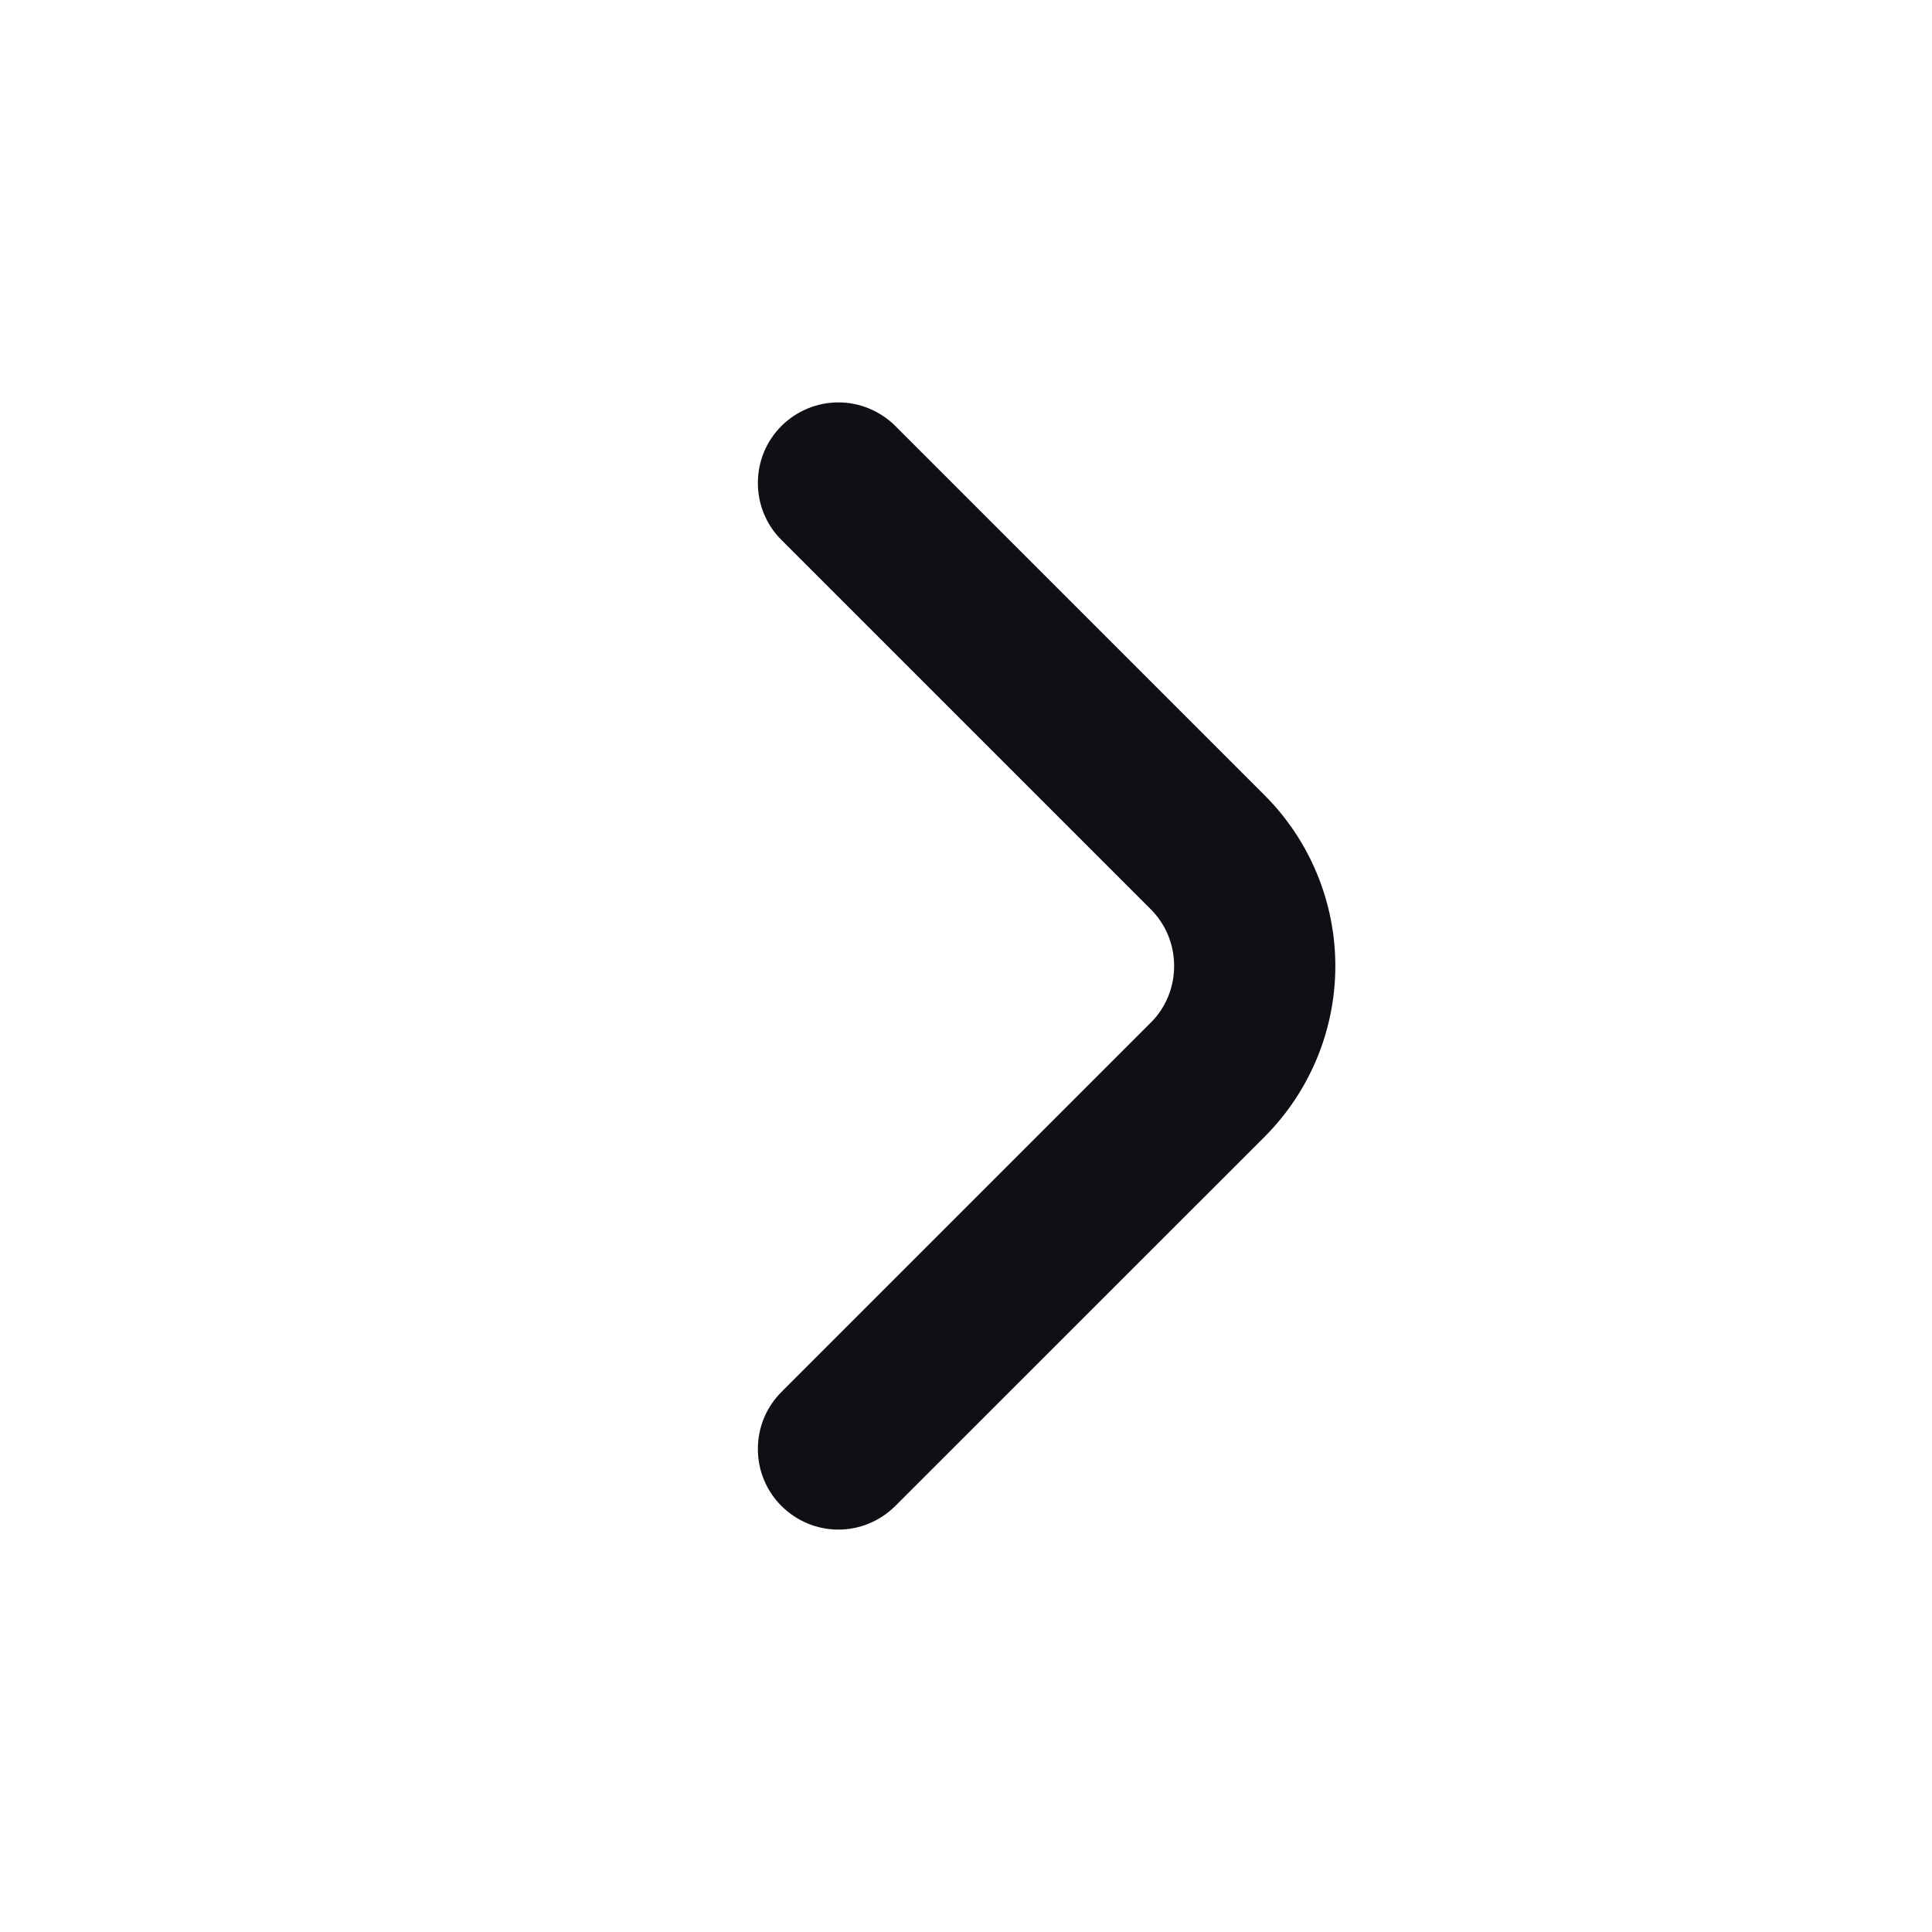 <svg width="18" height="18" viewBox="0 0 18 18" fill="none" xmlns="http://www.w3.org/2000/svg">
<path d="M7.282 3.967C7.212 4.037 7.156 4.12 7.118 4.211C7.08 4.303 7.061 4.401 7.061 4.5C7.061 4.599 7.08 4.697 7.118 4.788C7.156 4.88 7.212 4.963 7.282 5.032L10.717 8.467C10.788 8.537 10.844 8.62 10.882 8.711C10.92 8.803 10.939 8.901 10.939 9C10.939 9.099 10.92 9.197 10.882 9.288C10.844 9.38 10.788 9.463 10.717 9.532L7.282 12.967C7.212 13.037 7.156 13.12 7.118 13.211C7.08 13.303 7.061 13.401 7.061 13.5C7.061 13.599 7.08 13.697 7.118 13.788C7.156 13.88 7.212 13.963 7.282 14.032C7.423 14.172 7.613 14.251 7.811 14.251C8.009 14.251 8.199 14.172 8.34 14.032L11.783 10.59C12.204 10.168 12.441 9.596 12.441 9C12.441 8.404 12.204 7.832 11.783 7.41L8.34 3.967C8.199 3.828 8.009 3.749 7.811 3.749C7.613 3.749 7.423 3.828 7.282 3.967Z" fill="#0F0F16"/>
</svg>

